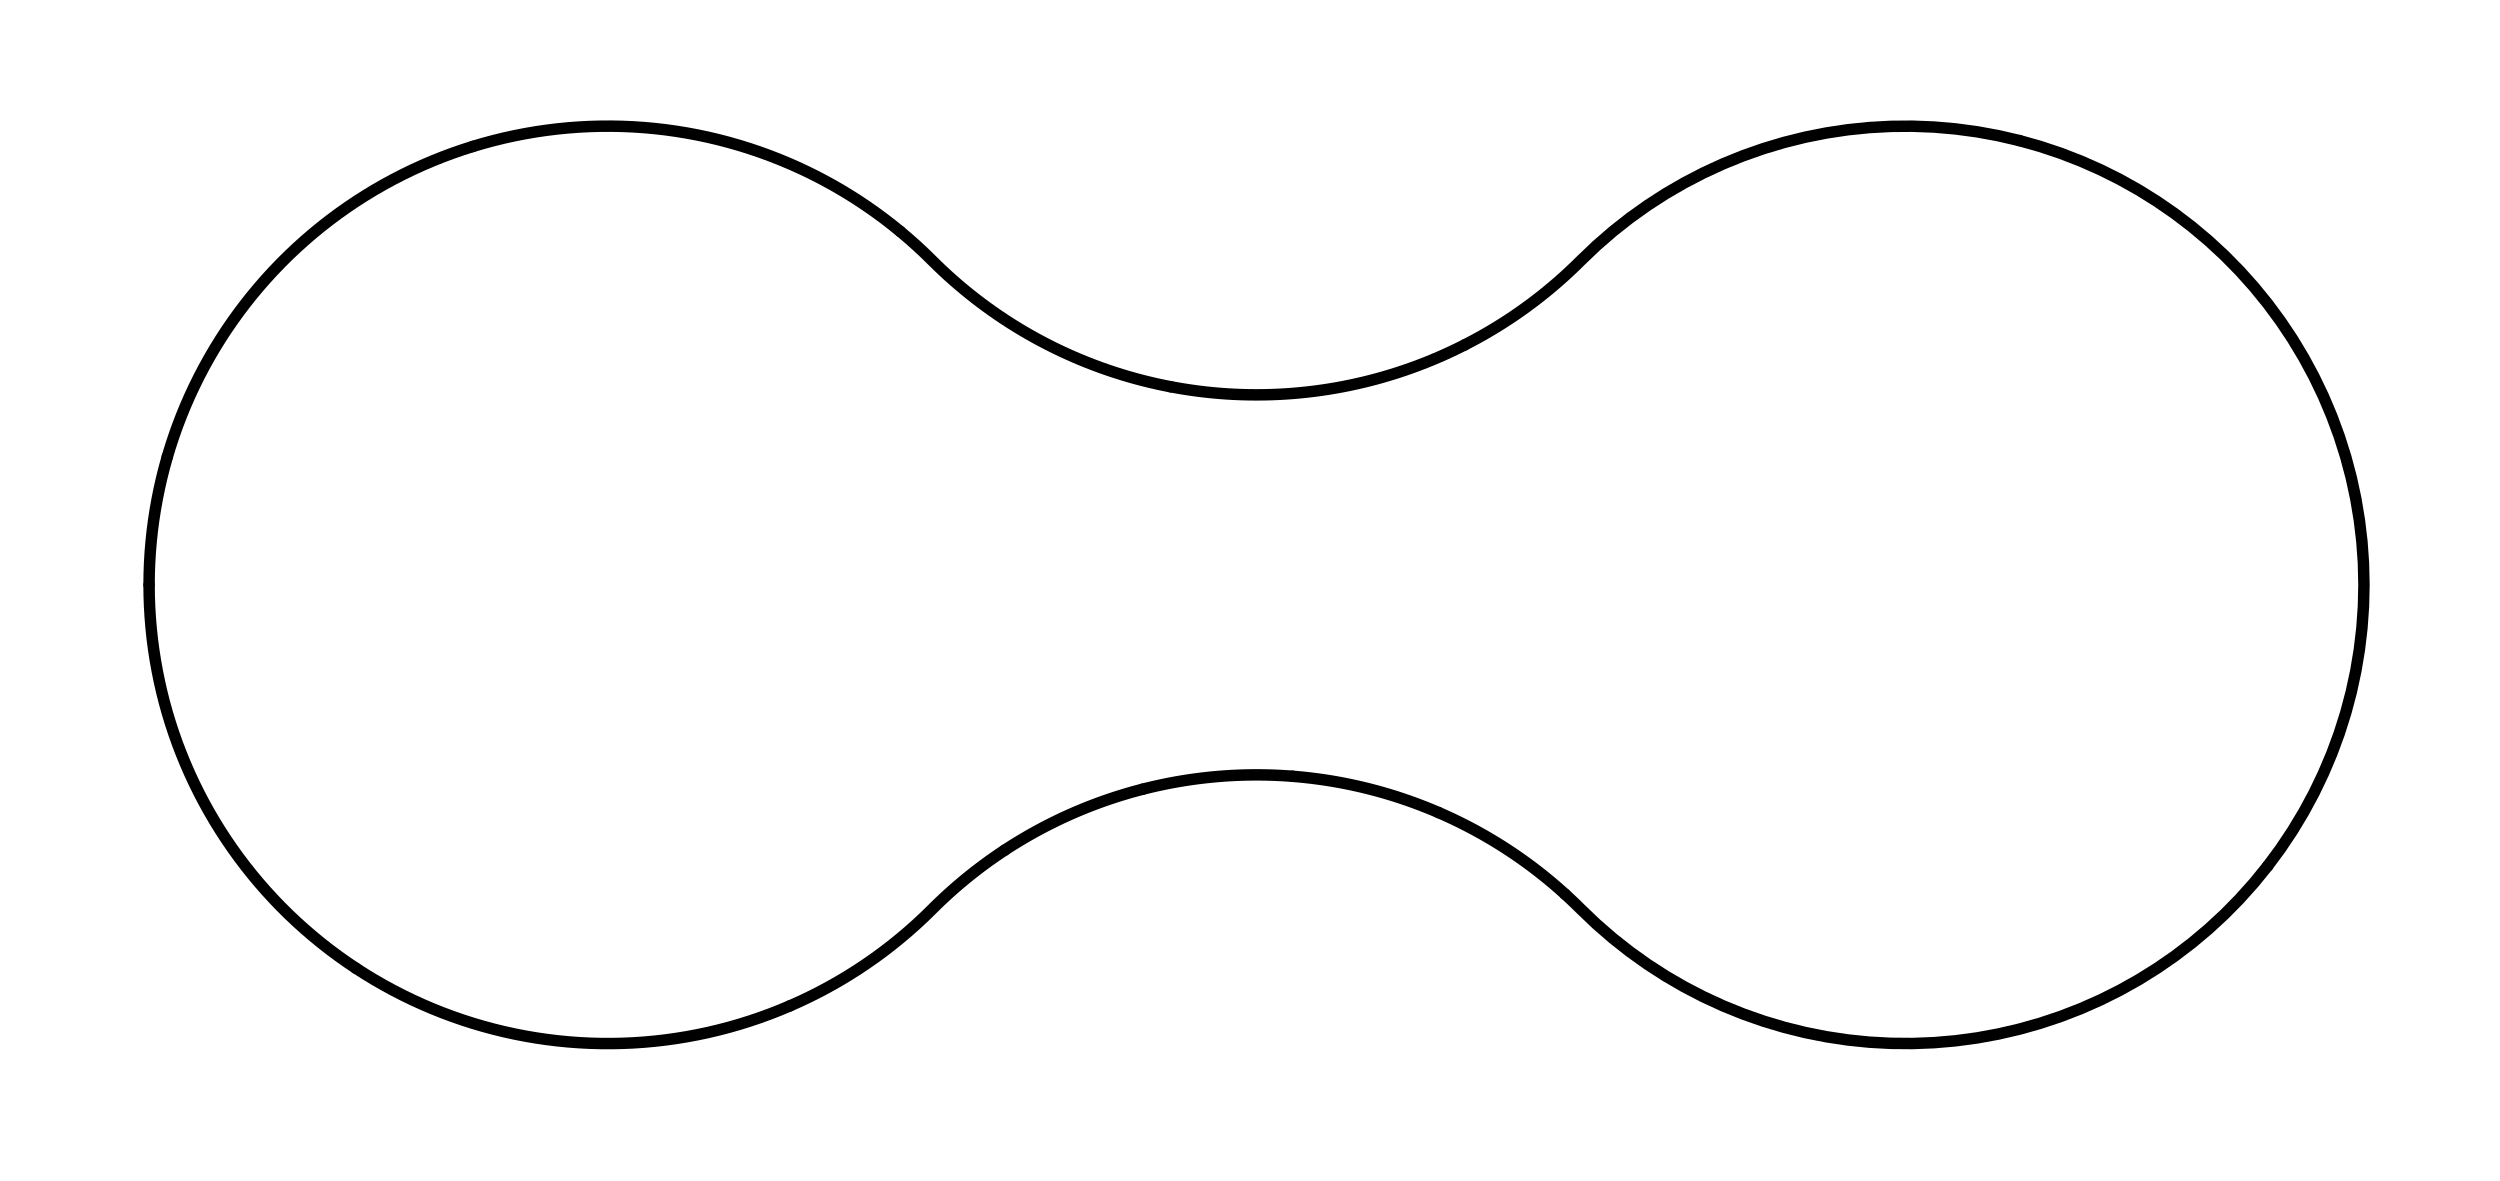 <?xml version="1.0" ?><!DOCTYPE svg  PUBLIC '-//W3C//DTD SVG 1.1//EN'  'http://www.w3.org/Graphics/SVG/1.1/DTD/svg11.dtd'><svg xmlns="http://www.w3.org/2000/svg" width="218.000" height="103.000" viewBox="-13.000 -51.000 218.000 103.000"><line x1="0.0" y1="0.0" x2="0.0" y2="0.0" stroke="none" fill="none" stroke-width="2.0" stroke-linecap="round"/><polyline points="0.0,-0.0 0.011,0.942 0.044,1.884 0.1,2.825 0.178,3.764 0.277,4.701 0.399,5.636 0.543,6.567 0.709,7.495 0.896,8.419 1.105,9.338 1.336,10.252 1.588,11.16 1.862,12.062 2.157,12.957 2.472,13.845 2.809,14.725 3.166,15.597 3.544,16.461 3.942,17.315 4.36,18.16 4.797,18.994 5.255,19.818 5.731,20.631 6.227,21.433 6.741,22.223 7.274,23 7.825,23.765 8.394,24.516 8.98,25.254 9.584,25.978 10.204,26.687 10.841,27.382 11.494,28.061 12.163,28.725 12.848,29.373 13.548,30.004 14.262,30.619 14.99,31.217 15.733,31.798 16.489,32.361 17.258,32.906 18.039,33.432" stroke="#000" fill="none" stroke-linecap="round" stroke-linejoin="round"/><polyline points="18.039,33.432 18.833,33.94 19.638,34.43 20.455,34.9 21.283,35.351 22.121,35.782 22.969,36.193 23.826,36.584 24.693,36.955 25.568,37.306 26.45,37.635 27.341,37.944 28.238,38.232 29.142,38.498 30.052,38.743 30.968,38.967 31.889,39.169 32.814,39.349 33.743,39.508 34.675,39.644 35.611,39.758 36.549,39.851 37.488,39.921 38.43,39.969 39.372,39.995 40.314,39.999 41.256,39.98 42.198,39.94 43.138,39.877 44.077,39.792 45.013,39.685 45.947,39.555 46.877,39.404 47.804,39.231 48.726,39.037 49.643,38.82 50.555,38.582 51.461,38.323 52.361,38.042 53.254,37.74 54.139,37.418 55.017,37.074 55.886,36.71" stroke="#000" fill="none" stroke-linecap="round" stroke-linejoin="round"/><polyline points="55.886,36.71 56.746,36.326 57.598,35.921 58.439,35.497 59.27,35.052 60.091,34.589 60.9,34.106 61.698,33.604 62.483,33.083 63.257,32.544 64.017,31.987 64.764,31.413 65.497,30.821 66.216,30.211 66.921,29.585 67.61,28.943 68.284,28.284 68.507,28.063 68.732,27.843 68.958,27.626 69.187,27.41 69.417,27.196 69.648,26.983 69.881,26.773 70.116,26.564 70.353,26.357 70.591,26.152 70.83,25.949 71.072,25.748 71.314,25.549 71.559,25.351 71.805,25.156 72.052,24.962 72.301,24.771 72.552,24.581 72.804,24.394 73.057,24.208 73.312,24.024 73.568,23.843 73.826,23.663 74.085,23.485 74.346,23.31 74.608,23.136" stroke="#000" fill="none" stroke-linecap="round" stroke-linejoin="round"/><polyline points="74.608,23.136 74.871,22.965 75.135,22.795 75.401,22.628 75.669,22.463 75.937,22.3 76.207,22.139 76.478,21.98 76.75,21.823 77.024,21.669 77.298,21.516 77.574,21.366 77.851,21.218 78.13,21.072 78.409,20.928 78.689,20.787 78.971,20.647 79.254,20.51 79.537,20.375 79.822,20.243 80.108,20.112 80.395,19.984 80.683,19.858 80.971,19.735 81.261,19.613 81.552,19.494 81.844,19.377 82.136,19.263 82.43,19.151 82.724,19.041 83.019,18.933 83.315,18.828 83.612,18.725 83.909,18.625 84.208,18.526 84.507,18.43 84.807,18.337 85.108,18.246 85.409,18.157 85.711,18.07 86.014,17.986 86.317,17.905 86.621,17.825" stroke="#000" fill="none" stroke-linecap="round" stroke-linejoin="round"/><polyline points="86.621,17.825 86.926,17.748 87.231,17.674 87.536,17.602 87.843,17.532 88.15,17.465 88.457,17.4 88.765,17.337 89.073,17.277 89.382,17.219 89.691,17.164 90.001,17.111 90.311,17.061 90.622,17.013 90.932,16.968 91.244,16.925 91.555,16.884 91.867,16.846 92.179,16.81 92.492,16.777 92.804,16.746 93.117,16.718 93.43,16.692 93.743,16.668 94.057,16.647 94.371,16.629 94.684,16.613 94.998,16.599 95.312,16.588 95.626,16.58 95.94,16.573 96.254,16.57 96.569,16.569 96.883,16.57 97.197,16.573 97.511,16.58 97.825,16.588 98.139,16.599 98.453,16.613 98.767,16.629 99.08,16.647 99.394,16.668 99.707,16.692" stroke="#000" fill="none" stroke-linecap="round" stroke-linejoin="round"/><polyline points="99.707,16.692 100.02,16.718 100.333,16.746 100.646,16.777 100.958,16.81 101.27,16.846 101.582,16.884 101.893,16.925 102.205,16.968 102.515,17.013 102.826,17.061 103.136,17.111 103.446,17.164 103.755,17.219 104.064,17.277 104.372,17.337 104.68,17.4 104.987,17.465 105.294,17.532 105.601,17.602 105.906,17.674 106.212,17.748 106.516,17.825 106.82,17.905 107.123,17.986 107.426,18.07 107.728,18.157 108.03,18.246 108.33,18.337 108.63,18.43 108.929,18.526 109.228,18.625 109.525,18.725 109.822,18.828 110.118,18.933 110.413,19.041 110.708,19.151 111.001,19.263 111.294,19.377 111.585,19.494 111.876,19.613 112.166,19.735 112.454,19.858" stroke="#000" fill="none" stroke-linecap="round" stroke-linejoin="round"/><polyline points="112.454,19.858 112.742,19.984 113.029,20.112 113.315,20.243 113.6,20.375 113.883,20.51 114.166,20.647 114.448,20.787 114.728,20.928 115.008,21.072 115.286,21.218 115.563,21.366 115.839,21.516 116.113,21.669 116.387,21.823 116.659,21.98 116.93,22.139 117.2,22.3 117.468,22.463 117.736,22.628 118.002,22.795 118.266,22.965 118.529,23.136 118.791,23.31 119.052,23.485 119.311,23.663 119.569,23.843 119.825,24.024 120.08,24.208 120.333,24.394 120.585,24.581 120.836,24.771 121.085,24.962 121.332,25.156 121.578,25.351 121.823,25.549 122.066,25.748 122.307,25.949 122.546,26.152 122.785,26.357 123.021,26.564 123.256,26.773 123.489,26.983" stroke="#000" fill="none" stroke-linecap="round" stroke-linejoin="round"/><polyline points="123.489,26.983 123.721,27.196 123.95,27.41 124.179,27.626 124.405,27.843 124.63,28.063 124.853,28.284 126.217,29.585 127.64,30.821 129.12,31.987 130.654,33.083 132.237,34.106 133.867,35.052 135.54,35.921 137.251,36.71 138.998,37.418 140.776,38.042 142.582,38.582 144.411,39.037 146.26,39.404 148.124,39.685 149.999,39.877 151.881,39.98 153.765,39.995 155.649,39.921 157.526,39.758 159.394,39.508 161.249,39.169 163.085,38.743 164.899,38.232 166.687,37.635 168.444,36.955 170.168,36.193 171.854,35.351 173.499,34.43 175.098,33.432 176.648,32.361 178.147,31.217 179.59,30.004 180.974,28.725 182.296,27.382 183.553,25.978 184.743,24.516" stroke="#000" fill="none" stroke-linecap="round" stroke-linejoin="round"/><polyline points="184.743,24.516 185.863,23 186.91,21.433 187.882,19.818 188.777,18.16 189.593,16.461 190.328,14.725 190.98,12.957 191.549,11.16 192.032,9.338 192.429,7.495 192.738,5.636 192.96,3.764 193.093,1.884 193.137,1.5365486660812167e-13 193.093,-1.884 192.96,-3.764 192.738,-5.636 192.429,-7.495 192.032,-9.338 191.549,-11.16 190.98,-12.957 190.328,-14.725 189.593,-16.461 188.777,-18.16 187.882,-19.818 186.91,-21.433 185.863,-23 184.743,-24.516 183.553,-25.978 182.296,-27.382 180.974,-28.725 179.59,-30.004 178.147,-31.217 176.648,-32.361 175.098,-33.432 173.499,-34.43 171.854,-35.351 170.168,-36.193 168.444,-36.955 166.687,-37.635 164.899,-38.232 163.085,-38.743" stroke="#000" fill="none" stroke-linecap="round" stroke-linejoin="round"/><polyline points="163.085,-38.743 161.249,-39.169 159.394,-39.508 157.526,-39.758 155.649,-39.921 153.765,-39.995 151.881,-39.98 149.999,-39.877 148.124,-39.685 146.26,-39.404 144.411,-39.037 142.582,-38.582 140.776,-38.042 138.998,-37.418 137.251,-36.71 135.54,-35.921 133.867,-35.052 132.237,-34.106 130.654,-33.083 129.12,-31.987 127.64,-30.821 126.217,-29.585 124.853,-28.284 124.405,-27.843 123.95,-27.41 123.489,-26.983 123.021,-26.564 122.546,-26.152 122.066,-25.748 121.578,-25.351 121.085,-24.962 120.585,-24.581 120.08,-24.208 119.569,-23.843 119.052,-23.485 118.529,-23.136 118.002,-22.795 117.468,-22.463 116.93,-22.139 116.387,-21.823 115.839,-21.516 115.286,-21.218 114.728,-20.928" stroke="#000" fill="none" stroke-linecap="round" stroke-linejoin="round"/><polyline points="114.728,-20.928 114.166,-20.647 113.6,-20.375 113.029,-20.112 112.454,-19.858 111.876,-19.613 111.294,-19.377 110.708,-19.151 110.118,-18.933 109.525,-18.725 108.929,-18.526 108.33,-18.337 107.728,-18.157 107.123,-17.986 106.516,-17.825 105.906,-17.674 105.294,-17.532 104.68,-17.4 104.064,-17.277 103.446,-17.164 102.826,-17.061 102.205,-16.968 101.582,-16.884 100.958,-16.81 100.333,-16.746 99.707,-16.692 99.08,-16.647 98.453,-16.613 97.825,-16.588 97.197,-16.573 96.569,-16.569 95.94,-16.573 95.312,-16.588 94.684,-16.613 94.057,-16.647 93.43,-16.692 92.804,-16.746 92.179,-16.81 91.555,-16.884 90.932,-16.968 90.311,-17.061 89.691,-17.164 89.073,-17.277" stroke="#000" fill="none" stroke-linecap="round" stroke-linejoin="round"/><polyline points="89.073,-17.277 88.457,-17.4 87.843,-17.532 87.231,-17.674 86.621,-17.825 86.014,-17.986 85.409,-18.157 84.807,-18.337 84.208,-18.526 83.612,-18.725 83.019,-18.933 82.43,-19.151 81.844,-19.377 81.261,-19.613 80.683,-19.858 80.108,-20.112 79.537,-20.375 78.971,-20.647 78.409,-20.928 77.851,-21.218 77.298,-21.516 76.75,-21.823 76.207,-22.139 75.669,-22.463 75.135,-22.795 74.608,-23.136 74.085,-23.485 73.568,-23.843 73.057,-24.208 72.552,-24.581 72.052,-24.962 71.559,-25.351 71.072,-25.748 70.591,-26.152 70.116,-26.564 69.648,-26.983 69.187,-27.41 68.732,-27.843 68.284,-28.284 67.61,-28.943 66.921,-29.585 66.216,-30.211 65.497,-30.821" stroke="#000" fill="none" stroke-linecap="round" stroke-linejoin="round"/><polyline points="65.497,-30.821 64.764,-31.413 64.017,-31.987 63.257,-32.544 62.483,-33.083 61.698,-33.604 60.9,-34.106 60.091,-34.589 59.27,-35.052 58.439,-35.497 57.598,-35.921 56.746,-36.326 55.886,-36.71 55.017,-37.074 54.139,-37.418 53.254,-37.74 52.361,-38.042 51.461,-38.323 50.555,-38.582 49.643,-38.82 48.726,-39.037 47.804,-39.231 46.877,-39.404 45.947,-39.555 45.013,-39.685 44.077,-39.792 43.138,-39.877 42.198,-39.94 41.256,-39.98 40.314,-39.999 39.372,-39.995 38.43,-39.969 37.488,-39.921 36.549,-39.851 35.611,-39.758 34.675,-39.644 33.743,-39.508 32.814,-39.349 31.889,-39.169 30.968,-38.967 30.052,-38.743 29.142,-38.498 28.238,-38.232" stroke="#000" fill="none" stroke-linecap="round" stroke-linejoin="round"/><polyline points="28.238,-38.232 27.341,-37.944 26.45,-37.635 25.568,-37.306 24.693,-36.955 23.826,-36.584 22.969,-36.193 22.121,-35.782 21.283,-35.351 20.455,-34.9 19.638,-34.43 18.833,-33.94 18.039,-33.432 17.258,-32.906 16.489,-32.361 15.733,-31.798 14.99,-31.217 14.262,-30.619 13.548,-30.004 12.848,-29.373 12.163,-28.725 11.494,-28.061 10.841,-27.382 10.204,-26.687 9.584,-25.978 8.98,-25.254 8.394,-24.516 7.825,-23.765 7.274,-23 6.741,-22.223 6.227,-21.433 5.731,-20.631 5.255,-19.818 4.797,-18.994 4.36,-18.16 3.942,-17.315 3.544,-16.461 3.166,-15.597 2.809,-14.725 2.472,-13.845 2.157,-12.957 1.862,-12.062 1.588,-11.16" stroke="#000" fill="none" stroke-linecap="round" stroke-linejoin="round"/><polyline points="1.588,-11.16 1.336,-10.252 1.105,-9.338 0.896,-8.419 0.709,-7.495 0.543,-6.567 0.399,-5.636 0.277,-4.701 0.178,-3.764 0.1,-2.825 0.044,-1.884 0.011,-0.942 6.225055193542772e-13,2.878808302853031e-13" stroke="#000" fill="none" stroke-linecap="round" stroke-linejoin="round"/><polygon points="0.0,0.0 0.0,0.0 0.0,0.0" fill="none" fill-rule="evenodd" stroke-linejoin="round"/></svg>